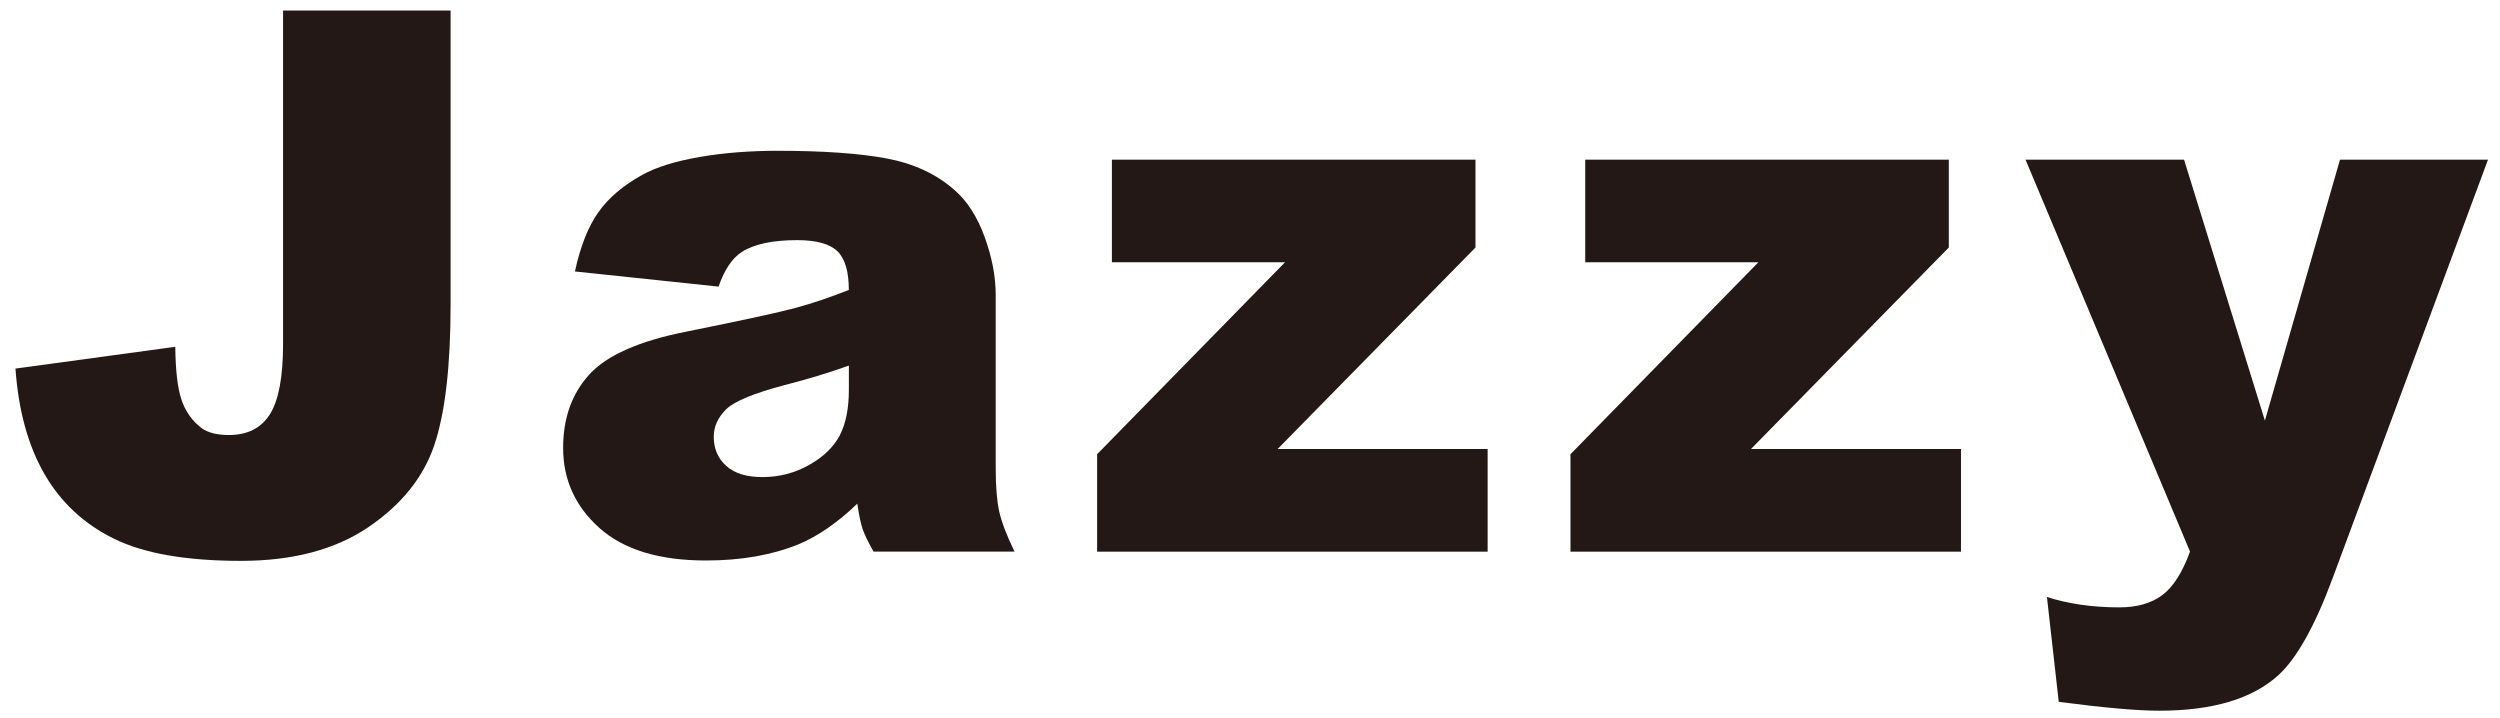 <?xml version="1.0" encoding="UTF-8"?>
<svg id="_レイヤー_1" xmlns="http://www.w3.org/2000/svg" version="1.1" viewBox="0 0 104.5 30">
  <!-- Generator: Adobe Illustrator 29.6.1, SVG Export Plug-In . SVG Version: 2.1.1 Build 9)  -->
  <defs>
    <style>
      .st0 {
        fill: #231815;
      }
    </style>
  </defs>
  <path class="st0" d="M11.831.44h7.004v12.289c0,2.579-.229,4.543-.686,5.89-.458,1.346-1.378,2.487-2.762,3.423-1.384.935-3.155,1.402-5.315,1.402-2.284,0-4.053-.308-5.307-.925-1.255-.617-2.224-1.52-2.908-2.707-.684-1.188-1.087-2.657-1.211-4.405l6.681-.911c.01.998.098,1.739.262,2.222.165.483.442.875.833,1.173.267.196.648.293,1.142.293.782,0,1.355-.289,1.72-.871s.548-1.56.548-2.937V.44Z"/>
  <path class="st0" d="M30.035,11.98l-6.002-.633c.226-1.048.553-1.874.979-2.476s1.042-1.124,1.844-1.566c.576-.318,1.368-.565,2.376-.741,1.008-.175,2.098-.261,3.271-.261,1.883,0,3.395.105,4.536.316s2.093.651,2.854,1.319c.535.463.956,1.119,1.265,1.967.308.848.463,1.659.463,2.429v7.236c0,.772.049,1.376.147,1.814.097.437.311.995.64,1.674h-5.894c-.237-.422-.391-.743-.463-.964-.072-.221-.144-.568-.216-1.041-.823.792-1.641,1.357-2.453,1.697-1.111.453-2.402.679-3.872.679-1.955,0-3.438-.453-4.452-1.358s-1.519-2.021-1.519-3.348c0-1.244.365-2.267,1.095-3.069s2.078-1.399,4.043-1.789c2.355-.474,3.883-.805,4.582-.996.699-.189,1.44-.44,2.222-.748,0-.772-.159-1.311-.478-1.62-.319-.308-.879-.463-1.682-.463-1.028,0-1.8.165-2.314.495-.401.257-.725.74-.972,1.449ZM35.482,15.282c-.864.308-1.764.581-2.7.818-1.275.339-2.083.674-2.422,1.002-.35.34-.525.725-.525,1.158,0,.494.172.897.517,1.211s.851.471,1.52.471c.699,0,1.35-.169,1.952-.508.602-.34,1.028-.754,1.281-1.242s.378-1.124.378-1.905v-1.003Z"/>
  <path class="st0" d="M46.478,6.673h15.197v3.673l-8.271,8.423h8.779v4.29h-16.323v-4.073l7.854-8.023h-7.237v-4.29Z"/>
  <path class="st0" d="M66.263,6.673h15.197v3.673l-8.27,8.423h8.779v4.29h-16.323v-4.073l7.854-8.023h-7.237v-4.29Z"/>
  <path class="st0" d="M84.668,6.673h6.625l3.38,10.909,3.139-10.909h6.187l-6.5,17.508c-.741,1.997-1.497,3.345-2.267,4.045-1.089.988-2.751,1.482-4.981,1.482-.905,0-2.303-.123-4.195-.371l-.494-4.381c.904.287,1.912.432,3.021.432.74,0,1.339-.169,1.796-.509.458-.34.845-.947,1.164-1.823l-6.876-16.382Z"/>
</svg>
